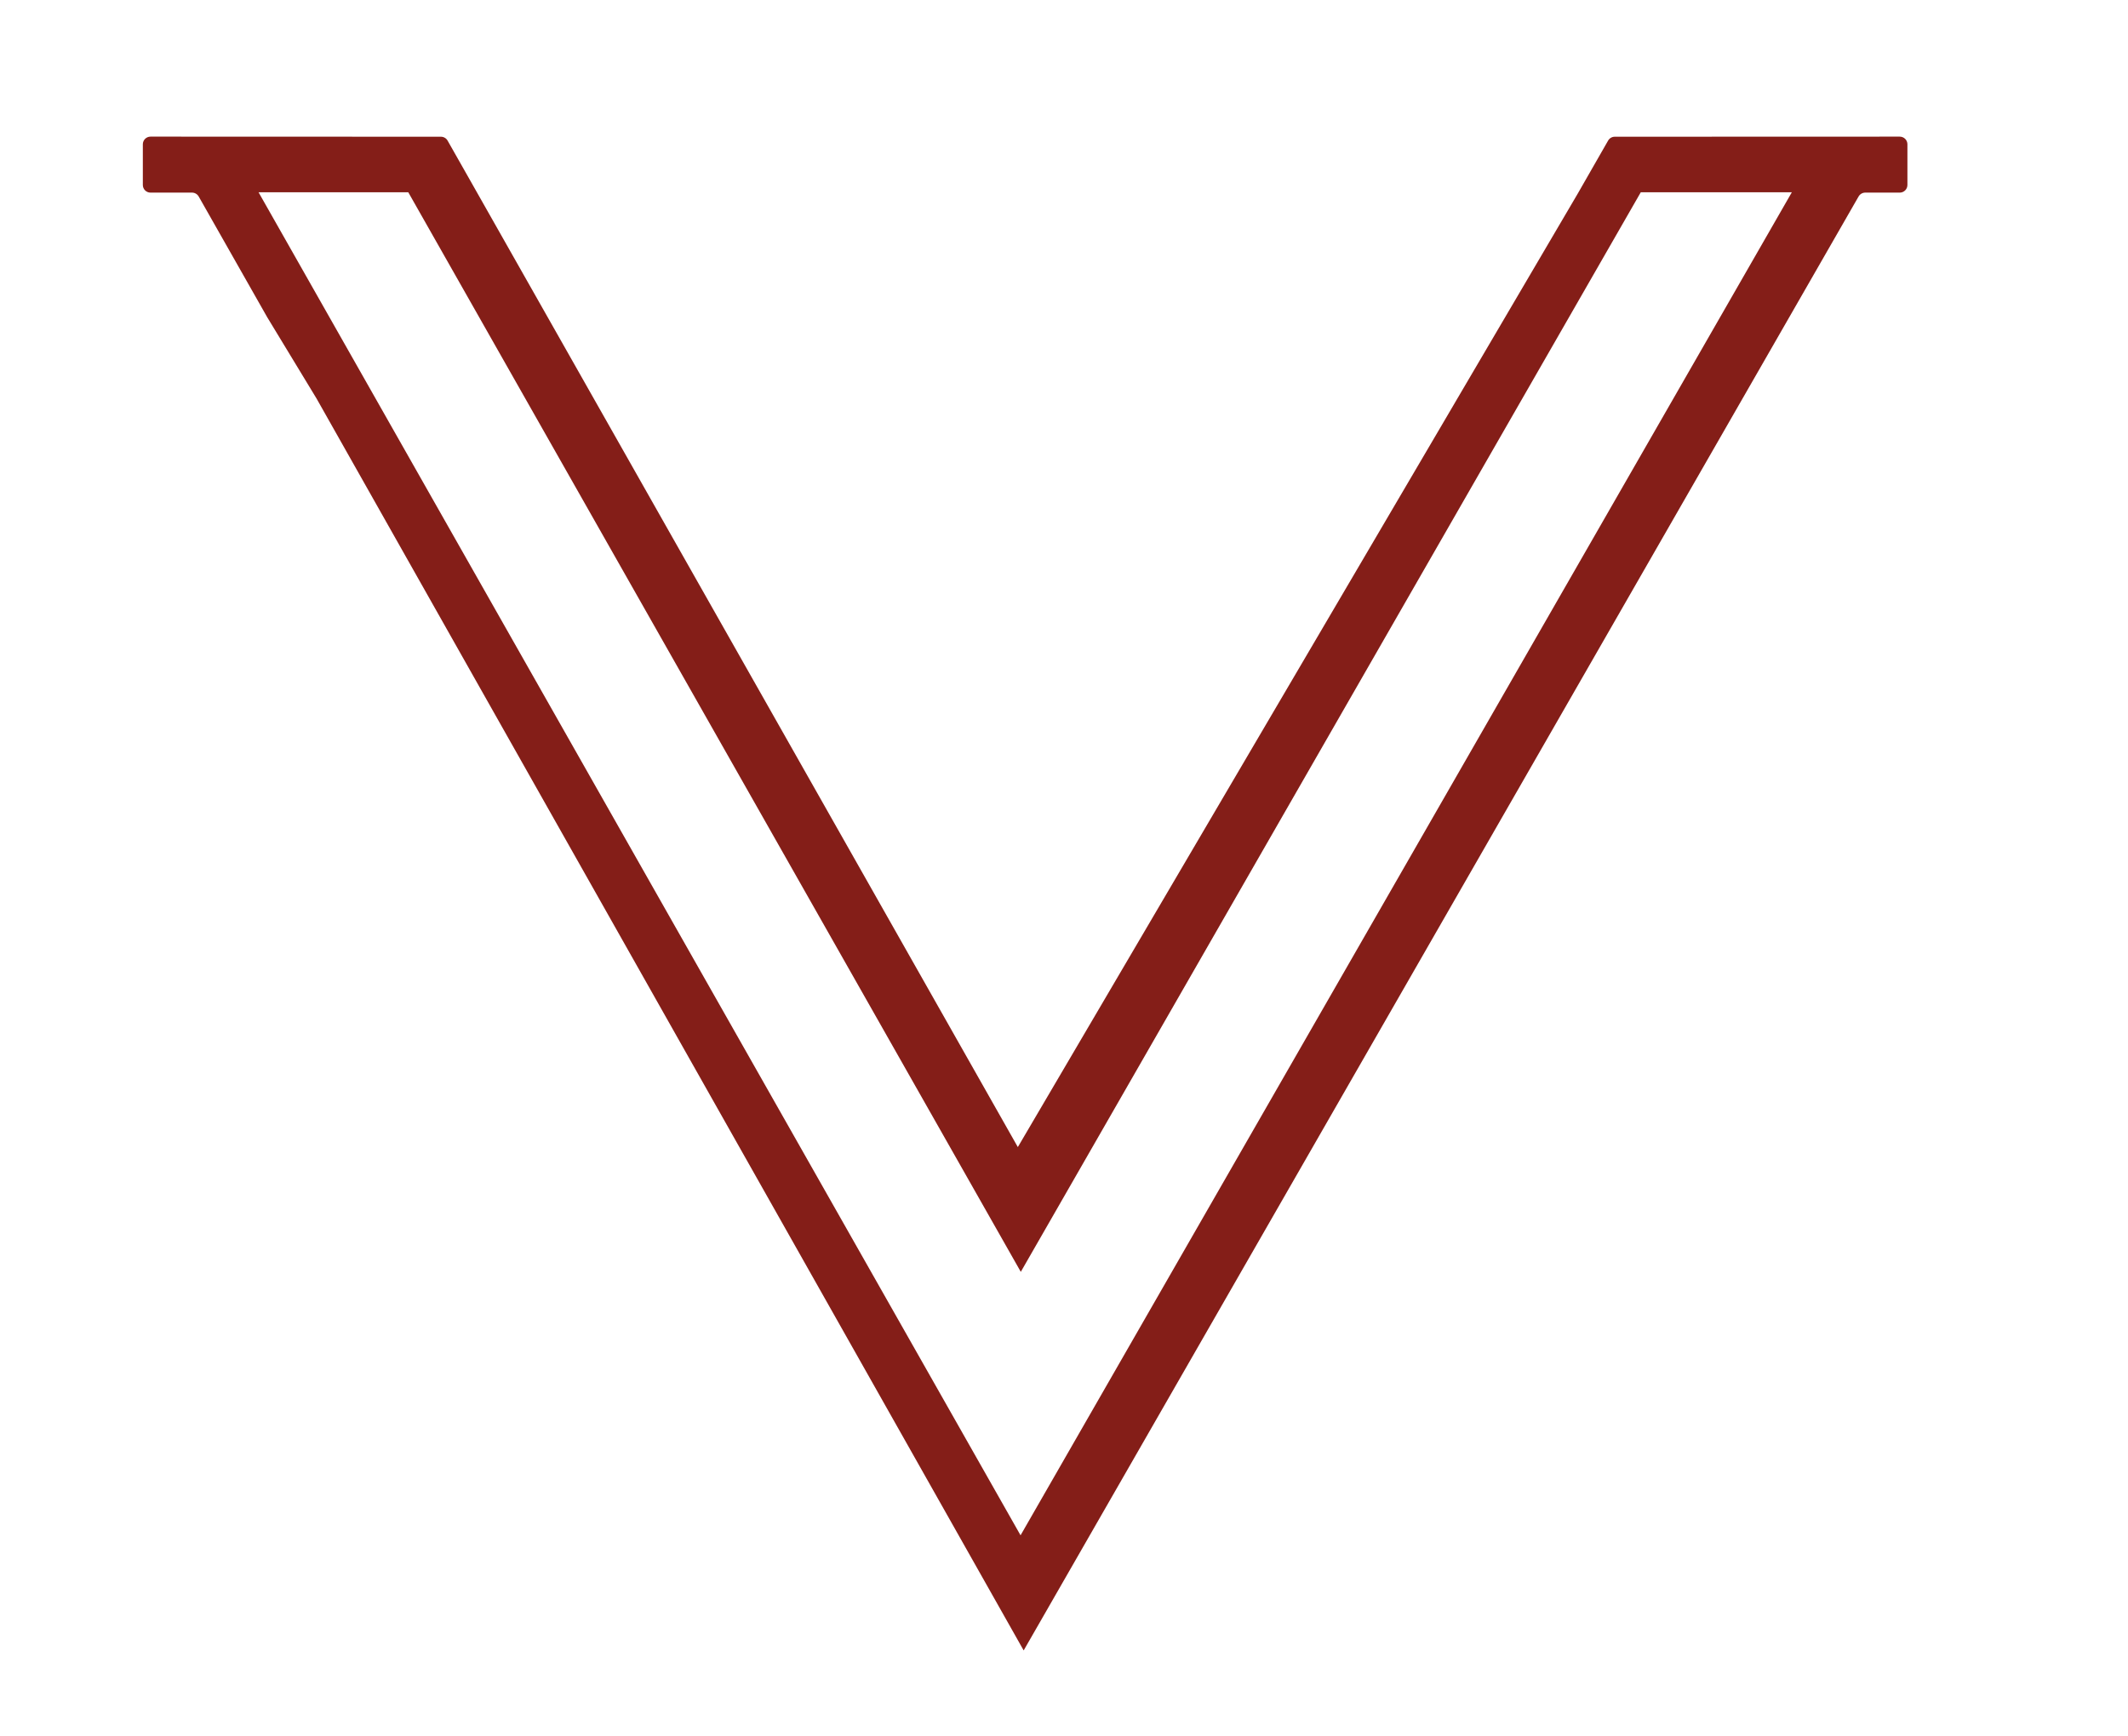 <svg xmlns="http://www.w3.org/2000/svg" viewBox="0 0 445.01 363.21"><g id="a"><path d="M397.28,28.58l-59.6,.02c-.57,0-1.11,.31-1.39,.81l-6.34,11.07-25.42,43.29-.52,.89-91.16,155.28L125.05,84.92l-27.31-48.21-4.14-7.3c-.28-.5-.82-.81-1.4-.81l-60.72-.02c-.89,0-1.61,.72-1.61,1.6v8.51c0,.89,.72,1.6,1.6,1.6h8.68c.58,0,1.11,.31,1.4,.81l14.32,25.24,10.33,17.03L214.07,345.23,388.67,41.1c.29-.5,.82-.81,1.39-.81h7.22c.89,0,1.6-.72,1.6-1.6v-8.51c0-.89-.72-1.6-1.61-1.6ZM213.42,321.15L54.07,40.22h31.31l128.09,225.82L343.12,40.22h31.59L213.42,321.15Z" fill="#841e18"></path></g><g id="b"></g></svg>